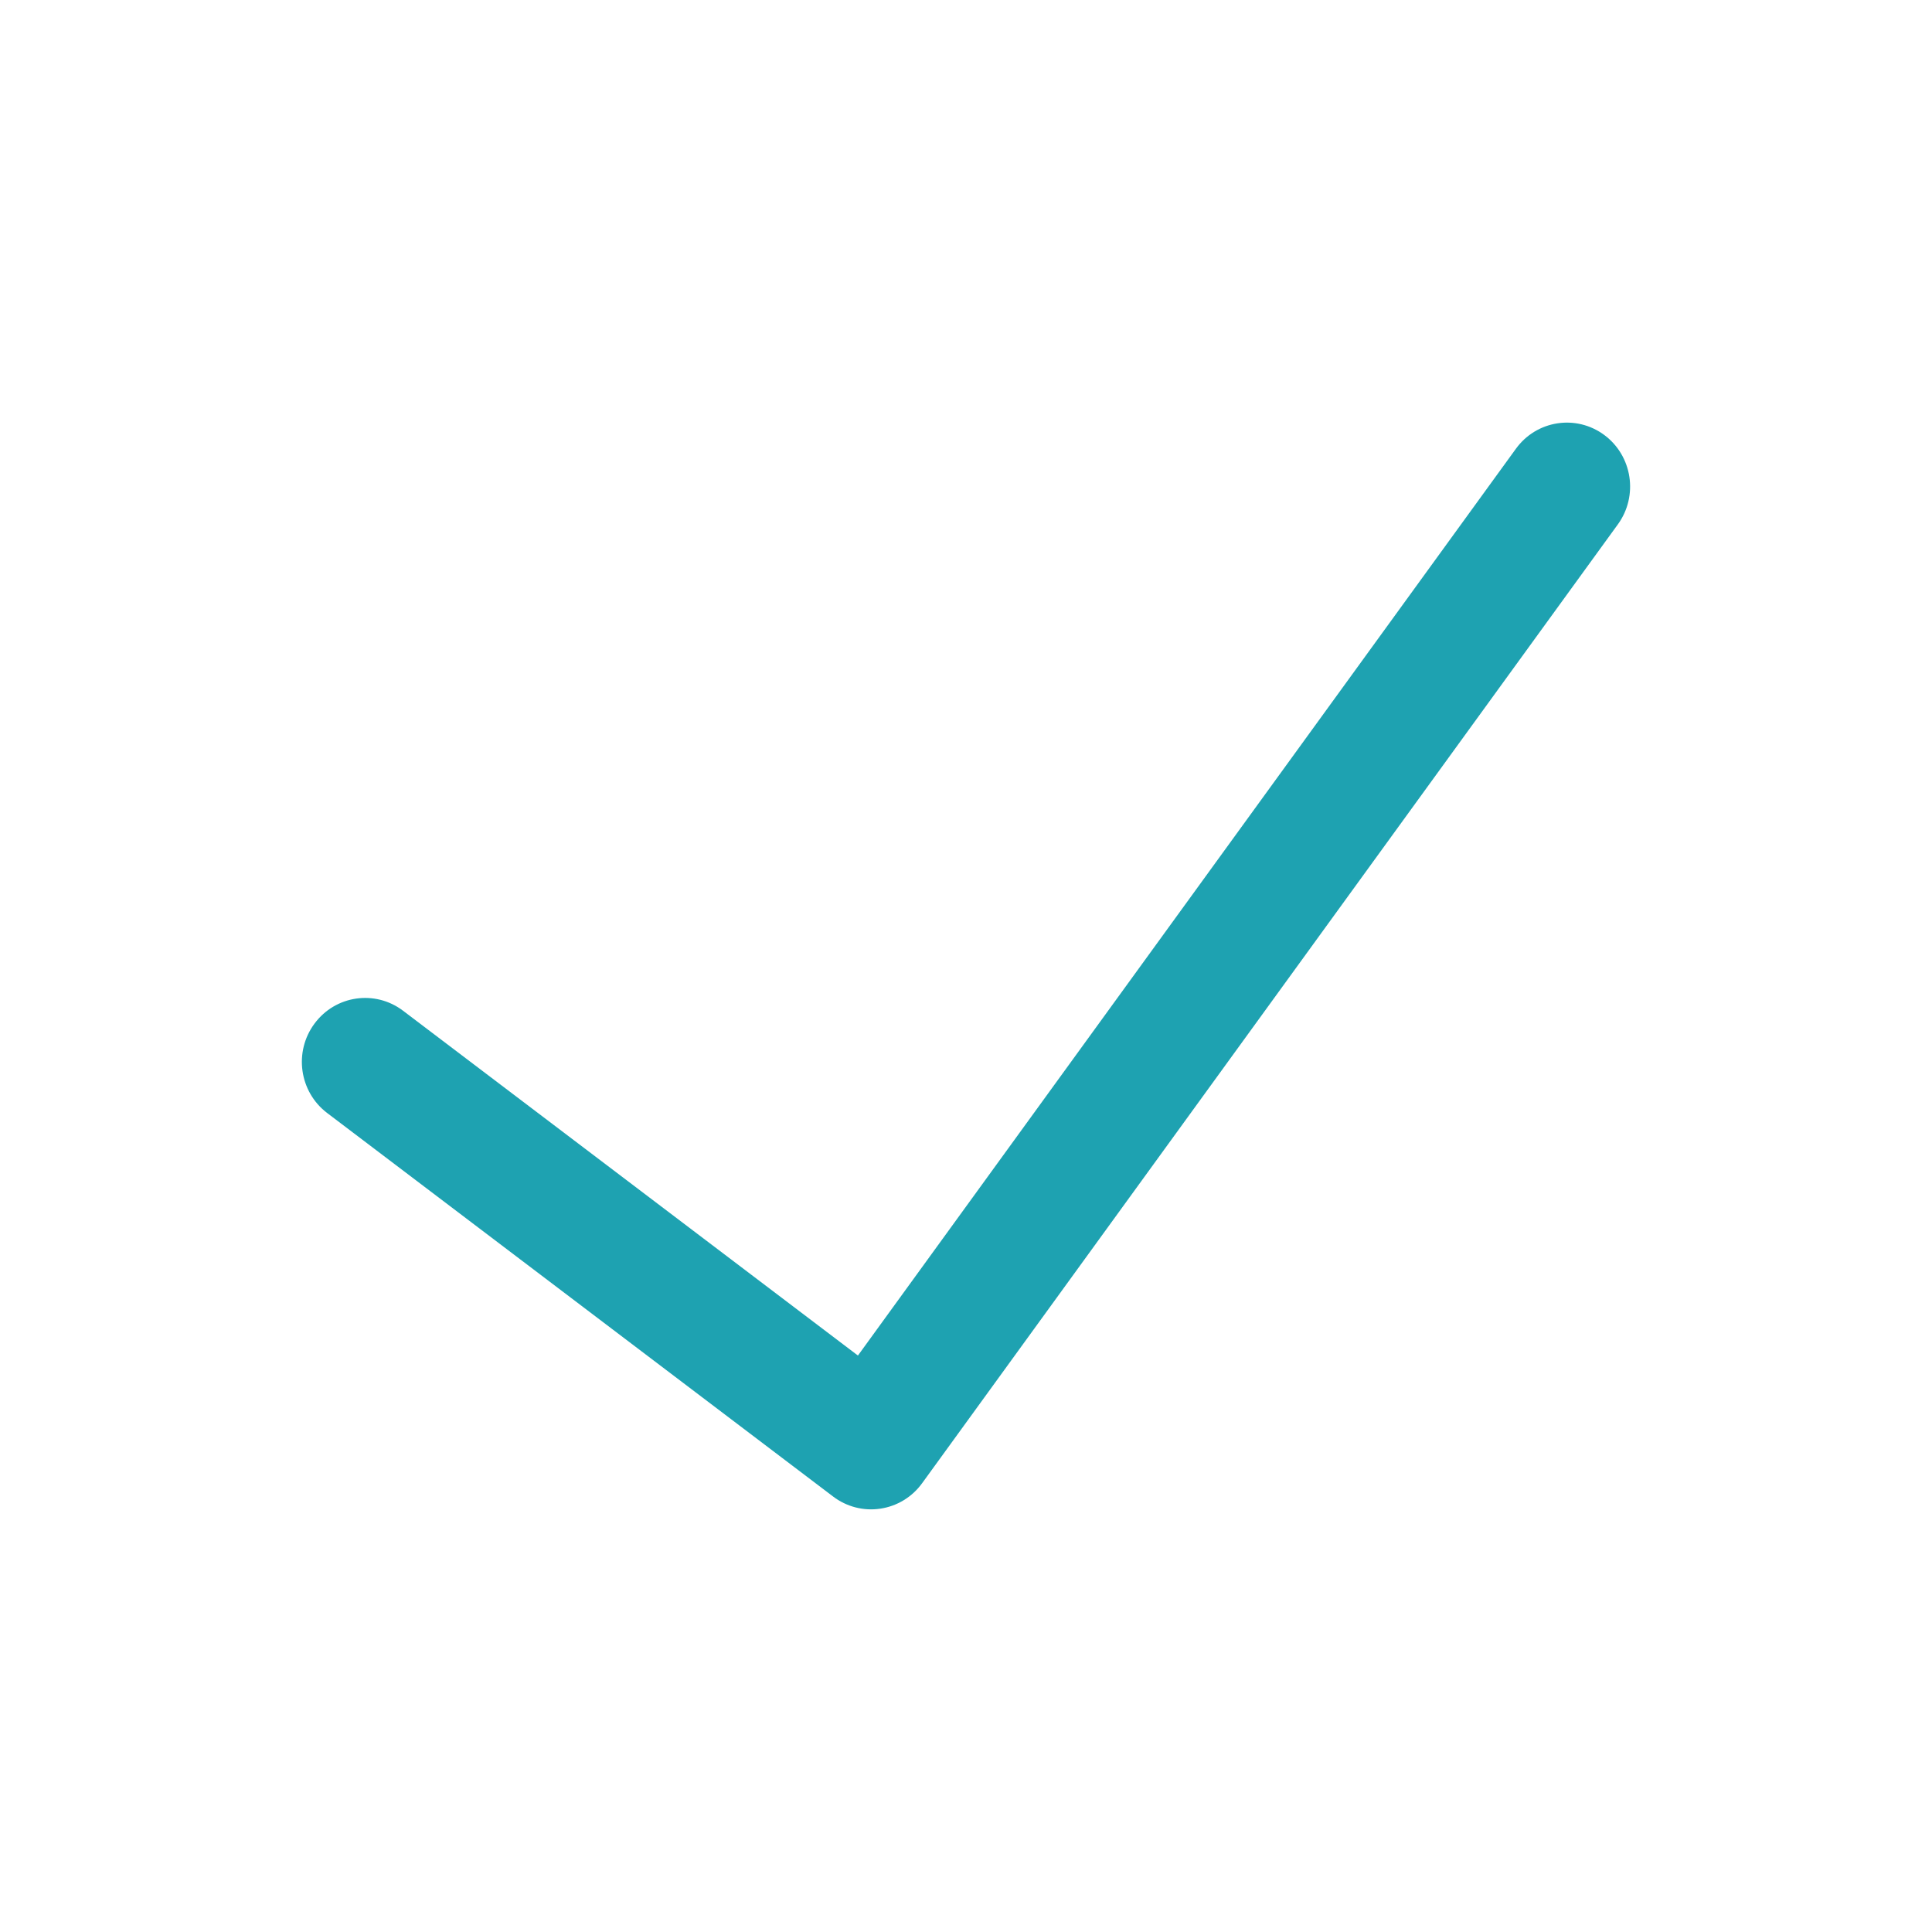 <svg width="32" height="32" viewBox="0 0 32 32" fill="none" xmlns="http://www.w3.org/2000/svg">
<path fill-rule="evenodd" clip-rule="evenodd" d="M26.572 7.205C27.038 7.551 27.139 8.213 26.797 8.685L15.273 24.567C15.108 24.795 14.859 24.947 14.582 24.988C14.306 25.03 14.024 24.958 13.8 24.788L5.419 18.435C4.956 18.084 4.862 17.421 5.21 16.953C5.557 16.485 6.213 16.39 6.676 16.741L14.21 22.452L25.108 7.433C25.45 6.961 26.105 6.859 26.572 7.205Z" fill="#1EA2B1"/>
</svg>
